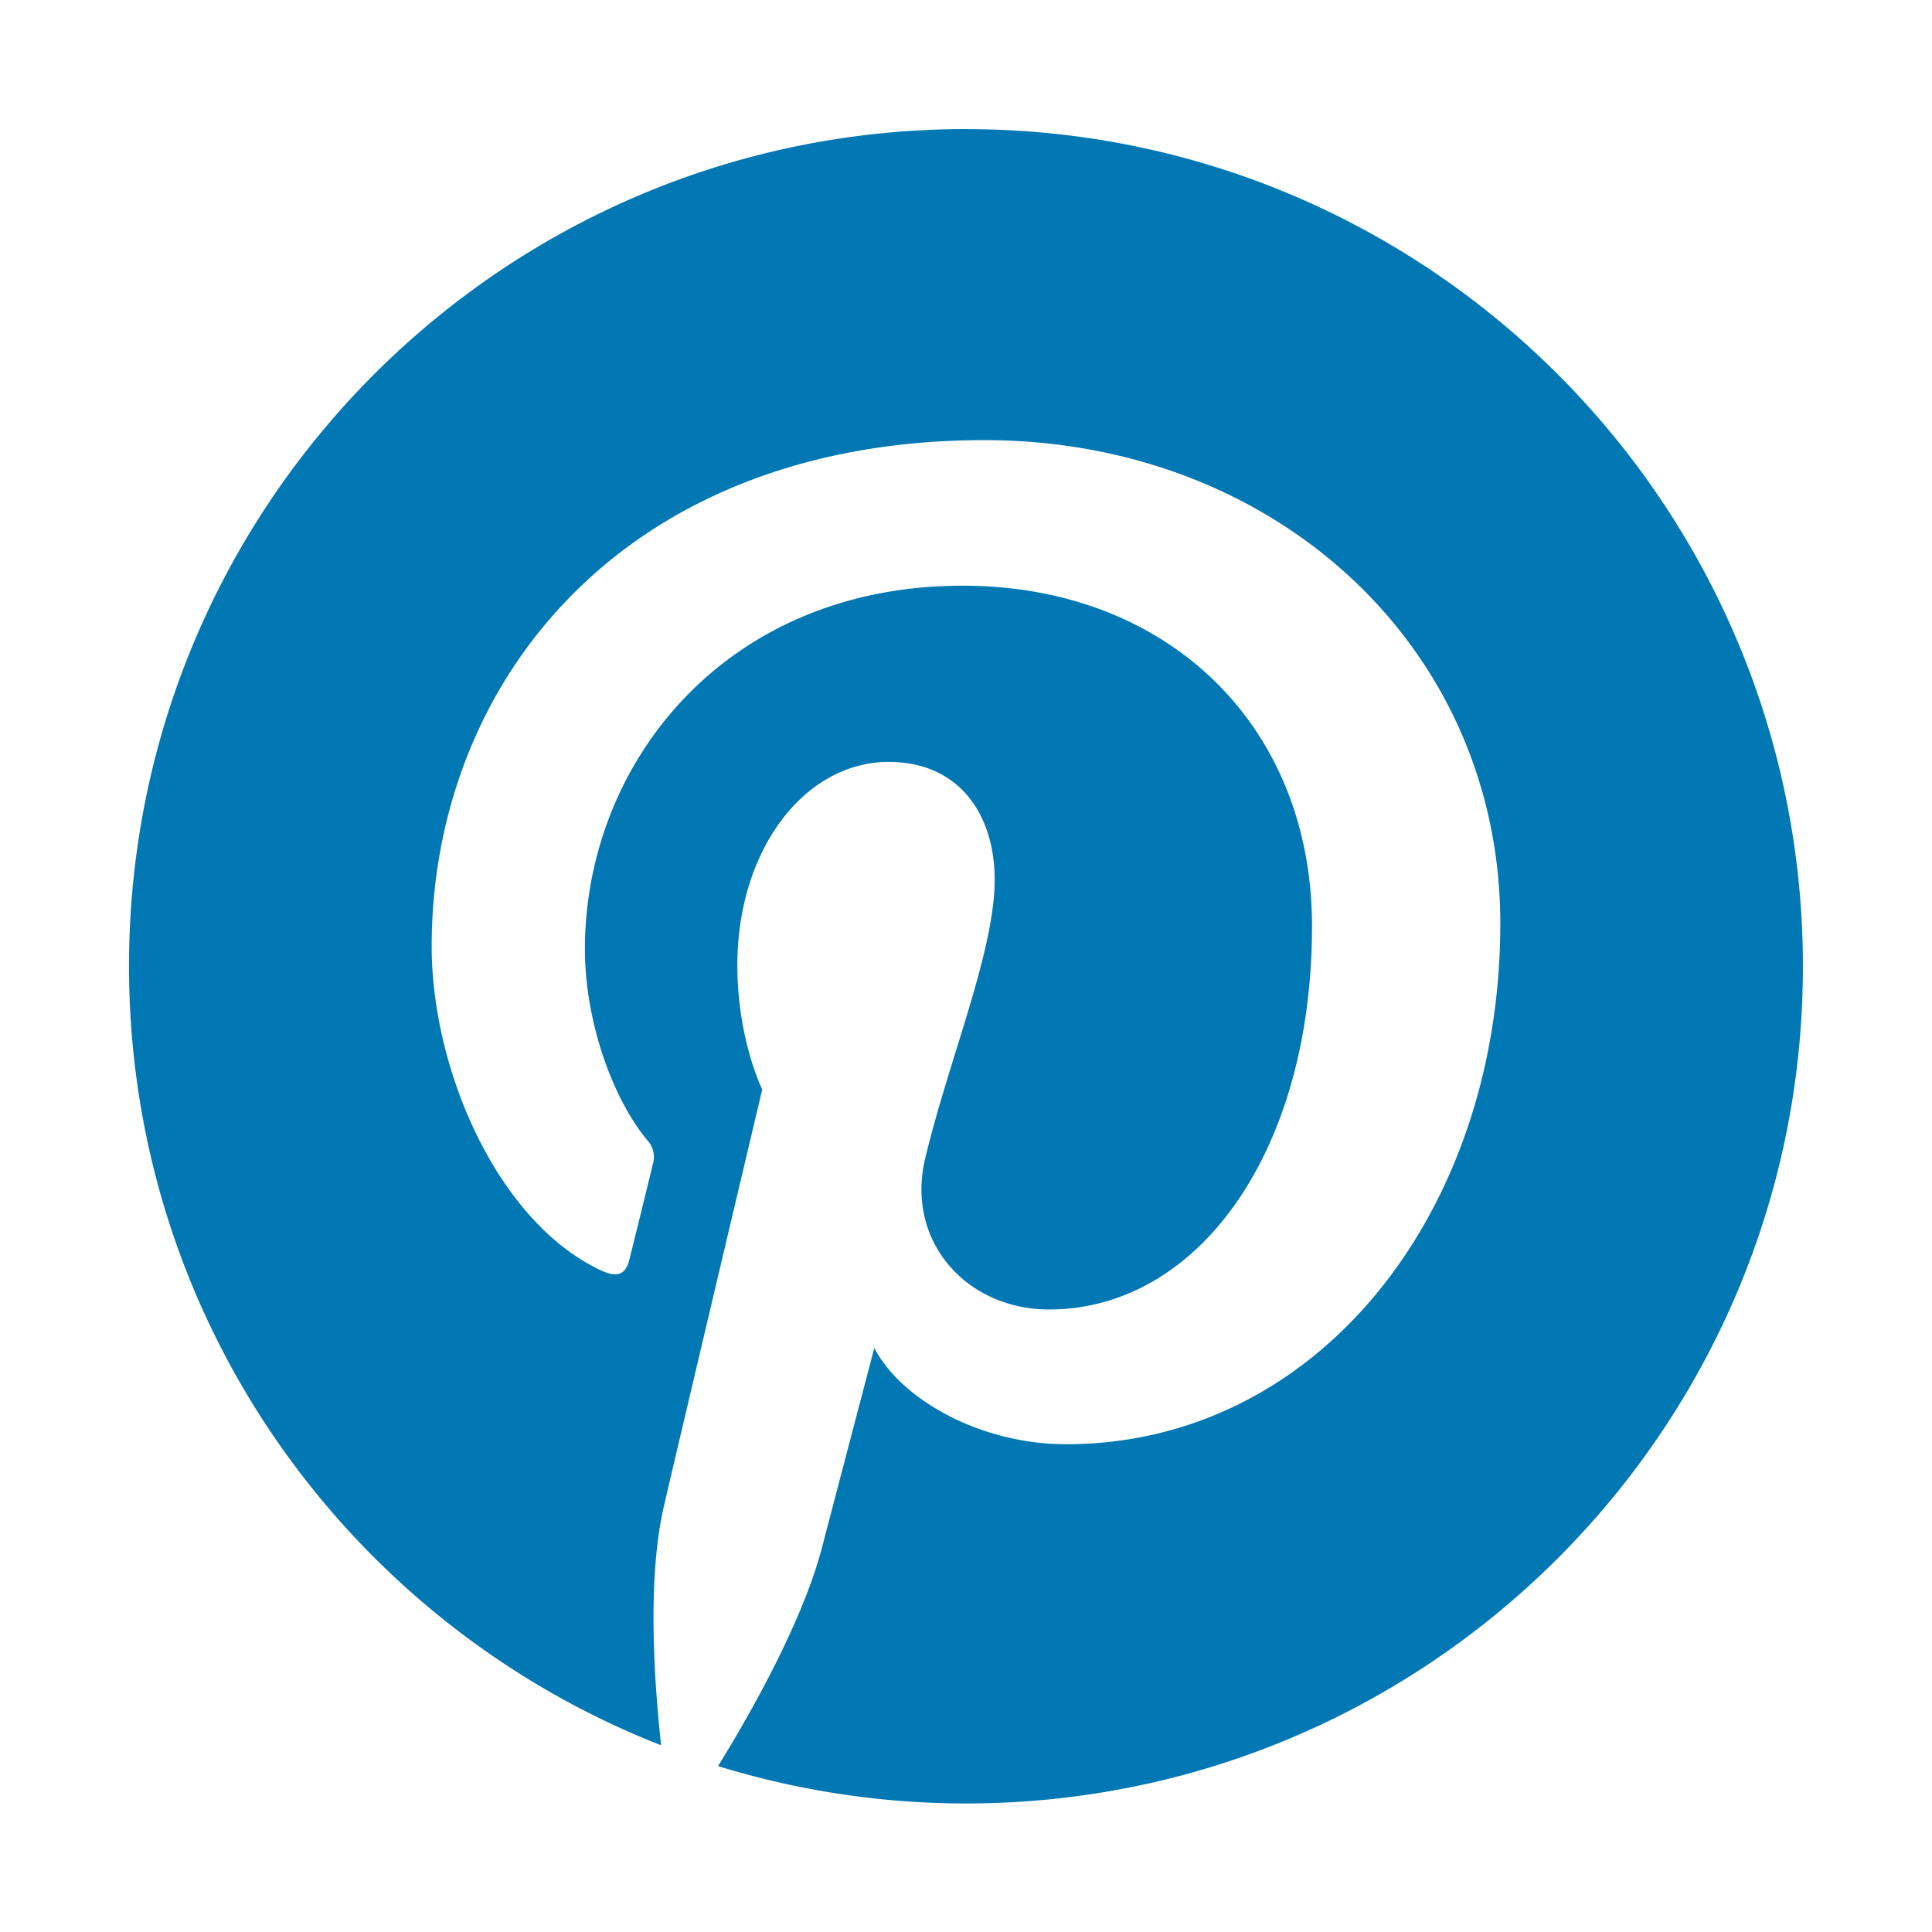 <?xml version="1.0" standalone="no"?><!DOCTYPE svg PUBLIC "-//W3C//DTD SVG 1.1//EN" "http://www.w3.org/Graphics/SVG/1.1/DTD/svg11.dtd"><svg t="1690542757927" class="icon" viewBox="0 0 1024 1024" version="1.1" xmlns="http://www.w3.org/2000/svg" p-id="4167" xmlns:xlink="http://www.w3.org/1999/xlink" width="200" height="200"><path d="M512 68.416c-244.992 0-443.616 198.592-443.616 443.616 0 188 116.992 348.384 282.016 412.992-3.808-35.008-7.392-88.992 1.6-127.2 8-34.592 52-220.384 52-220.384s-13.184-26.592-13.184-65.792c0-61.6 35.808-107.808 80.192-107.808 37.792 0 56.192 28.384 56.192 62.4 0 38.016-24.192 95.008-36.8 147.616-10.592 44.192 22.016 80.192 65.6 80.192 78.784 0 139.392-83.2 139.392-203.2 0-106.208-76.384-180.416-185.184-180.416-126.208 0-200.192 94.592-200.192 192.608 0 38.208 14.592 79.008 32.992 101.216a13.056 13.056 0 0 1 3.008 12.8c-3.392 14.016-10.816 44.192-12.384 50.4-2.016 8.192-6.4 9.792-14.816 6.016-55.392-25.792-90.016-106.784-90.016-171.808 0-140 101.6-268.384 292.992-268.384 153.792 0 273.408 109.6 273.408 256.192 0 152.8-96.384 276-230.208 276-44.992 0-87.2-23.392-101.6-51.008 0 0-22.208 84.608-27.616 105.408-10.016 38.592-36.992 86.784-55.2 116.192 41.6 12.8 85.6 19.808 131.392 19.808 244.992 0 443.616-198.592 443.616-443.616 0-245.184-198.592-443.808-443.616-443.808z" p-id="4168" fill="#0177b4"></path></svg>